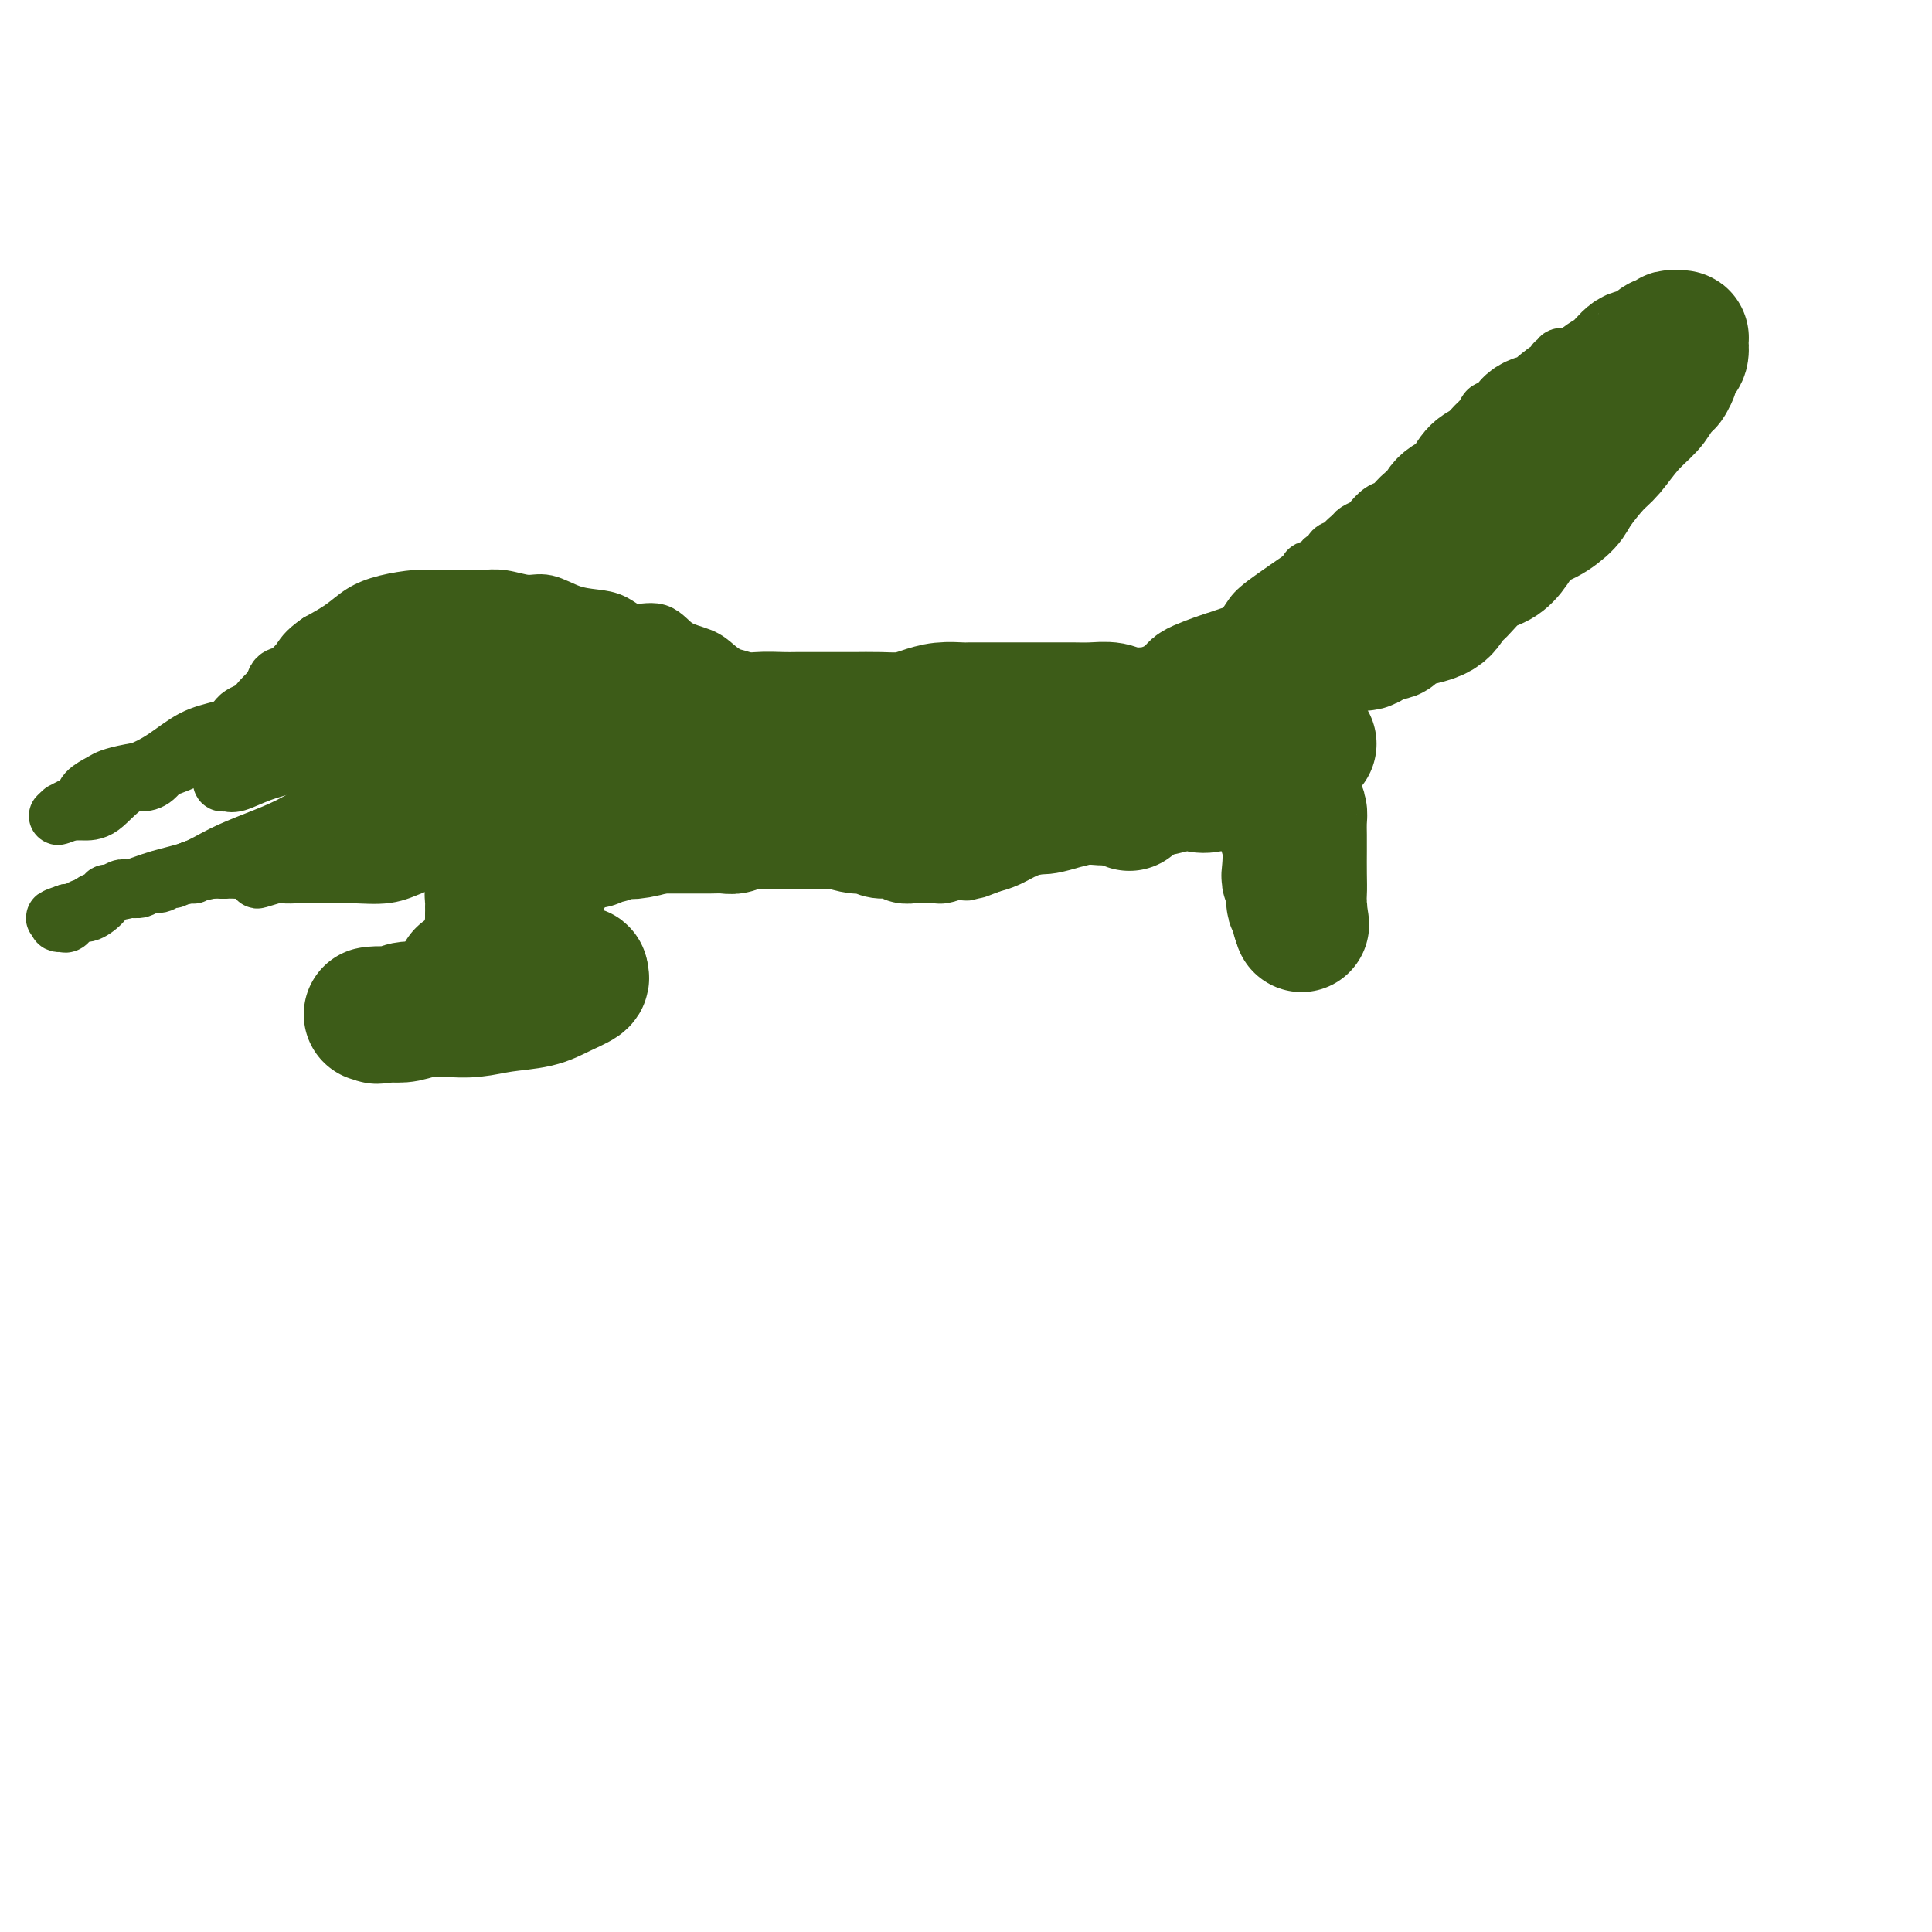<svg viewBox='0 0 400 400' version='1.1' xmlns='http://www.w3.org/2000/svg' xmlns:xlink='http://www.w3.org/1999/xlink'><g fill='none' stroke='#3D5C18' stroke-width='20' stroke-linecap='round' stroke-linejoin='round'><path d='M118,153c-3.336,3.381 -6.671,6.761 -8,8c-1.329,1.239 -0.650,0.336 -1,0c-0.350,-0.336 -1.728,-0.104 -3,0c-1.272,0.104 -2.438,0.079 -4,0c-1.562,-0.079 -3.521,-0.214 -5,0c-1.479,0.214 -2.480,0.775 -4,1c-1.520,0.225 -3.560,0.113 -5,0c-1.440,-0.113 -2.279,-0.226 -3,0c-0.721,0.226 -1.323,0.793 -2,1c-0.677,0.207 -1.430,0.055 -2,0c-0.570,-0.055 -0.957,-0.014 -1,0c-0.043,0.014 0.259,0.001 0,0c-0.259,-0.001 -1.080,0.010 -1,0c0.080,-0.010 1.060,-0.041 2,0c0.940,0.041 1.840,0.155 3,0c1.160,-0.155 2.580,-0.577 4,-1'/><path d='M88,162c2.081,-0.062 3.785,0.282 6,0c2.215,-0.282 4.943,-1.189 7,-2c2.057,-0.811 3.443,-1.527 5,-2c1.557,-0.473 3.285,-0.704 4,-1c0.715,-0.296 0.417,-0.657 1,-1c0.583,-0.343 2.048,-0.669 3,-1c0.952,-0.331 1.391,-0.666 2,-1c0.609,-0.334 1.390,-0.668 2,-1c0.610,-0.332 1.051,-0.663 2,-1c0.949,-0.337 2.407,-0.679 3,-1c0.593,-0.321 0.319,-0.622 1,-1c0.681,-0.378 2.315,-0.833 3,-1c0.685,-0.167 0.421,-0.045 1,0c0.579,0.045 2.002,0.012 3,0c0.998,-0.012 1.571,-0.003 2,0c0.429,0.003 0.715,0.000 1,0c0.285,-0.000 0.570,0.003 1,0c0.430,-0.003 1.006,-0.012 1,0c-0.006,0.012 -0.595,0.045 -1,0c-0.405,-0.045 -0.625,-0.167 -1,0c-0.375,0.167 -0.905,0.622 -1,1c-0.095,0.378 0.244,0.679 0,1c-0.244,0.321 -1.070,0.663 -2,1c-0.930,0.337 -1.965,0.668 -3,1'/><path d='M128,153c-1.831,0.871 -3.408,1.049 -6,2c-2.592,0.951 -6.199,2.675 -9,4c-2.801,1.325 -4.795,2.250 -7,3c-2.205,0.750 -4.619,1.325 -7,2c-2.381,0.675 -4.728,1.449 -6,2c-1.272,0.551 -1.468,0.880 -2,1c-0.532,0.120 -1.400,0.033 -2,0c-0.600,-0.033 -0.930,-0.012 -1,0c-0.070,0.012 0.122,0.015 0,0c-0.122,-0.015 -0.558,-0.049 -1,0c-0.442,0.049 -0.889,0.180 -1,0c-0.111,-0.180 0.115,-0.672 0,-1c-0.115,-0.328 -0.572,-0.492 0,-1c0.572,-0.508 2.174,-1.359 4,-2c1.826,-0.641 3.876,-1.071 6,-2c2.124,-0.929 4.323,-2.357 6,-3c1.677,-0.643 2.831,-0.502 4,-1c1.169,-0.498 2.353,-1.634 3,-2c0.647,-0.366 0.756,0.038 1,0c0.244,-0.038 0.622,-0.519 1,-1'/><path d='M111,154c4.045,-1.950 1.657,-0.326 1,0c-0.657,0.326 0.415,-0.645 1,-1c0.585,-0.355 0.681,-0.094 1,0c0.319,0.094 0.859,0.022 1,0c0.141,-0.022 -0.117,0.008 0,0c0.117,-0.008 0.609,-0.054 1,0c0.391,0.054 0.681,0.207 1,0c0.319,-0.207 0.666,-0.773 1,-1c0.334,-0.227 0.654,-0.114 1,0c0.346,0.114 0.719,0.228 1,0c0.281,-0.228 0.470,-0.797 1,-1c0.530,-0.203 1.399,-0.040 2,0c0.601,0.040 0.932,-0.042 1,0c0.068,0.042 -0.126,0.207 0,0c0.126,-0.207 0.572,-0.787 1,-1c0.428,-0.213 0.836,-0.061 1,0c0.164,0.061 0.082,0.030 0,0'/><path d='M82,162c1.958,0.845 3.916,1.691 5,2c1.084,0.309 1.294,0.083 2,0c0.706,-0.083 1.908,-0.022 3,0c1.092,0.022 2.073,0.006 3,0c0.927,-0.006 1.799,-0.002 3,0c1.201,0.002 2.729,0.001 4,0c1.271,-0.001 2.284,-0.003 3,0c0.716,0.003 1.136,0.011 2,0c0.864,-0.011 2.173,-0.041 3,0c0.827,0.041 1.171,0.152 2,0c0.829,-0.152 2.143,-0.566 3,-1c0.857,-0.434 1.256,-0.887 2,-1c0.744,-0.113 1.834,0.113 3,0c1.166,-0.113 2.407,-0.566 3,-1c0.593,-0.434 0.537,-0.848 1,-1c0.463,-0.152 1.444,-0.041 2,0c0.556,0.041 0.688,0.011 1,0c0.312,-0.011 0.803,-0.003 1,0c0.197,0.003 0.098,0.002 0,0'/><path d='M128,160c2.963,-0.786 1.372,-0.750 1,-1c-0.372,-0.250 0.475,-0.785 1,-1c0.525,-0.215 0.728,-0.109 1,0c0.272,0.109 0.612,0.222 1,0c0.388,-0.222 0.825,-0.778 1,-1c0.175,-0.222 0.087,-0.111 0,0'/><path d='M131,156c1.603,-0.414 3.207,-0.828 4,-1c0.793,-0.172 0.776,-0.102 1,0c0.224,0.102 0.690,0.238 1,0c0.310,-0.238 0.464,-0.848 1,-1c0.536,-0.152 1.453,0.156 2,0c0.547,-0.156 0.724,-0.774 1,-1c0.276,-0.226 0.651,-0.061 1,0c0.349,0.061 0.671,0.016 1,0c0.329,-0.016 0.666,-0.004 1,0c0.334,0.004 0.667,0.001 1,0c0.333,-0.001 0.667,-0.000 1,0c0.333,0.000 0.666,0.000 1,0c0.334,-0.000 0.670,0.000 1,0c0.330,-0.000 0.655,-0.001 1,0c0.345,0.001 0.711,0.003 1,0c0.289,-0.003 0.500,-0.011 1,0c0.500,0.011 1.288,0.041 2,0c0.712,-0.041 1.346,-0.155 2,0c0.654,0.155 1.327,0.577 2,1'/><path d='M157,154c4.687,-0.126 3.406,0.559 3,1c-0.406,0.441 0.063,0.638 1,1c0.937,0.362 2.341,0.888 3,1c0.659,0.112 0.571,-0.190 1,0c0.429,0.190 1.373,0.873 2,1c0.627,0.127 0.938,-0.302 1,0c0.062,0.302 -0.124,1.335 0,2c0.124,0.665 0.558,0.963 1,1c0.442,0.037 0.893,-0.186 1,0c0.107,0.186 -0.130,0.781 0,1c0.130,0.219 0.626,0.062 1,0c0.374,-0.062 0.625,-0.031 1,0c0.375,0.031 0.874,0.060 1,0c0.126,-0.060 -0.120,-0.208 0,0c0.120,0.208 0.606,0.773 1,1c0.394,0.227 0.697,0.117 1,0c0.303,-0.117 0.607,-0.242 1,0c0.393,0.242 0.874,0.852 1,1c0.126,0.148 -0.103,-0.167 0,0c0.103,0.167 0.539,0.815 1,1c0.461,0.185 0.946,-0.094 1,0c0.054,0.094 -0.322,0.560 0,1c0.322,0.440 1.343,0.854 2,1c0.657,0.146 0.949,0.024 1,0c0.051,-0.024 -0.140,0.050 0,0c0.140,-0.050 0.612,-0.223 1,0c0.388,0.223 0.692,0.843 1,1c0.308,0.157 0.621,-0.150 1,0c0.379,0.150 0.822,0.757 1,1c0.178,0.243 0.089,0.121 0,0'/><path d='M186,169c4.726,2.487 2.041,1.205 1,1c-1.041,-0.205 -0.437,0.666 0,1c0.437,0.334 0.706,0.132 1,0c0.294,-0.132 0.612,-0.192 1,0c0.388,0.192 0.848,0.638 1,1c0.152,0.362 -0.002,0.640 0,1c0.002,0.360 0.160,0.802 0,1c-0.160,0.198 -0.638,0.151 -1,0c-0.362,-0.151 -0.610,-0.408 -1,-1c-0.390,-0.592 -0.924,-1.521 -2,-2c-1.076,-0.479 -2.694,-0.510 -4,-1c-1.306,-0.490 -2.298,-1.441 -3,-2c-0.702,-0.559 -1.112,-0.728 -2,-1c-0.888,-0.272 -2.254,-0.649 -3,-1c-0.746,-0.351 -0.873,-0.675 -1,-1'/><path d='M173,165c-2.976,-1.482 -1.917,-1.185 -2,-1c-0.083,0.185 -1.310,0.260 -2,0c-0.690,-0.260 -0.845,-0.854 -1,-1c-0.155,-0.146 -0.310,0.157 -1,0c-0.690,-0.157 -1.914,-0.774 -3,-1c-1.086,-0.226 -2.032,-0.061 -3,0c-0.968,0.061 -1.957,0.016 -3,0c-1.043,-0.016 -2.142,-0.004 -3,0c-0.858,0.004 -1.477,0.000 -1,0c0.477,-0.000 2.050,0.003 4,0c1.950,-0.003 4.279,-0.011 6,0c1.721,0.011 2.835,0.040 5,0c2.165,-0.040 5.379,-0.151 8,0c2.621,0.151 4.647,0.562 7,1c2.353,0.438 5.031,0.902 7,1c1.969,0.098 3.227,-0.170 5,0c1.773,0.170 4.062,0.778 6,1c1.938,0.222 3.527,0.060 5,0c1.473,-0.060 2.830,-0.016 4,0c1.170,0.016 2.153,0.004 3,0c0.847,-0.004 1.557,-0.001 2,0c0.443,0.001 0.619,0.000 1,0c0.381,-0.000 0.966,-0.000 1,0c0.034,0.000 -0.483,0.000 -1,0'/><path d='M217,165c9.621,0.463 2.674,0.120 0,0c-2.674,-0.120 -1.074,-0.017 -1,0c0.074,0.017 -1.378,-0.052 -2,0c-0.622,0.052 -0.415,0.224 -1,0c-0.585,-0.224 -1.963,-0.845 -3,-1c-1.037,-0.155 -1.732,0.154 -3,0c-1.268,-0.154 -3.108,-0.773 -5,-1c-1.892,-0.227 -3.837,-0.062 -6,0c-2.163,0.062 -4.543,0.020 -7,0c-2.457,-0.020 -4.990,-0.020 -7,0c-2.010,0.020 -3.495,0.058 -5,0c-1.505,-0.058 -3.028,-0.212 -4,0c-0.972,0.212 -1.394,0.789 -2,1c-0.606,0.211 -1.398,0.057 -1,0c0.398,-0.057 1.985,-0.015 3,0c1.015,0.015 1.459,0.005 3,0c1.541,-0.005 4.177,-0.004 7,0c2.823,0.004 5.831,0.012 9,0c3.169,-0.012 6.500,-0.046 10,0c3.500,0.046 7.170,0.170 10,0c2.830,-0.170 4.820,-0.633 7,-1c2.180,-0.367 4.548,-0.637 6,-1c1.452,-0.363 1.986,-0.818 2,-1c0.014,-0.182 -0.493,-0.091 -1,0'/><path d='M226,161c8.717,-0.464 2.510,-0.124 0,0c-2.510,0.124 -1.323,0.033 -1,0c0.323,-0.033 -0.217,-0.009 -1,0c-0.783,0.009 -1.807,0.002 -2,0c-0.193,-0.002 0.445,-0.000 0,0c-0.445,0.000 -1.975,-0.001 -3,0c-1.025,0.001 -1.547,0.004 -3,0c-1.453,-0.004 -3.838,-0.015 -6,0c-2.162,0.015 -4.102,0.056 -6,0c-1.898,-0.056 -3.755,-0.207 -6,0c-2.245,0.207 -4.877,0.774 -7,1c-2.123,0.226 -3.735,0.113 -5,0c-1.265,-0.113 -2.181,-0.226 -3,0c-0.819,0.226 -1.541,0.793 -2,1c-0.459,0.207 -0.655,0.056 -1,0c-0.345,-0.056 -0.839,-0.015 -1,0c-0.161,0.015 0.012,0.004 1,0c0.988,-0.004 2.792,-0.001 5,0c2.208,0.001 4.819,0.000 8,0c3.181,-0.000 6.933,-0.000 10,0c3.067,0.000 5.448,0.000 7,0c1.552,-0.000 2.276,-0.000 3,0'/><path d='M213,163c5.767,-0.000 3.684,-0.000 3,0c-0.684,0.000 0.032,0.001 1,0c0.968,-0.001 2.187,-0.004 3,0c0.813,0.004 1.219,0.015 2,0c0.781,-0.015 1.935,-0.057 3,0c1.065,0.057 2.040,0.211 3,0c0.960,-0.211 1.907,-0.789 3,-1c1.093,-0.211 2.334,-0.056 3,0c0.666,0.056 0.756,0.014 1,0c0.244,-0.014 0.640,0.000 1,0c0.360,-0.000 0.682,-0.015 1,0c0.318,0.015 0.632,0.060 1,0c0.368,-0.060 0.789,-0.226 1,0c0.211,0.226 0.211,0.844 0,1c-0.211,0.156 -0.634,-0.151 -1,0c-0.366,0.151 -0.675,0.759 -1,1c-0.325,0.241 -0.666,0.116 -1,0c-0.334,-0.116 -0.661,-0.224 -1,0c-0.339,0.224 -0.689,0.779 -1,1c-0.311,0.221 -0.581,0.107 -1,0c-0.419,-0.107 -0.985,-0.209 -2,0c-1.015,0.209 -2.477,0.728 -4,1c-1.523,0.272 -3.107,0.297 -5,1c-1.893,0.703 -4.095,2.085 -6,3c-1.905,0.915 -3.513,1.362 -5,2c-1.487,0.638 -2.853,1.468 -4,2c-1.147,0.532 -2.073,0.766 -3,1'/><path d='M204,175c-5.744,2.233 -3.604,1.316 -3,1c0.604,-0.316 -0.328,-0.032 -1,0c-0.672,0.032 -1.083,-0.188 -2,0c-0.917,0.188 -2.340,0.782 -3,1c-0.660,0.218 -0.557,0.058 -1,0c-0.443,-0.058 -1.431,-0.014 -2,0c-0.569,0.014 -0.718,-0.000 -1,0c-0.282,0.000 -0.697,0.015 -1,0c-0.303,-0.015 -0.494,-0.061 -1,0c-0.506,0.061 -1.327,0.227 -2,0c-0.673,-0.227 -1.199,-0.849 -2,-1c-0.801,-0.151 -1.876,0.168 -3,0c-1.124,-0.168 -2.297,-0.824 -3,-1c-0.703,-0.176 -0.937,0.126 -2,0c-1.063,-0.126 -2.955,-0.682 -4,-1c-1.045,-0.318 -1.243,-0.399 -2,-1c-0.757,-0.601 -2.071,-1.720 -3,-2c-0.929,-0.280 -1.471,0.281 -2,0c-0.529,-0.281 -1.045,-1.403 -2,-2c-0.955,-0.597 -2.351,-0.671 -3,-1c-0.649,-0.329 -0.553,-0.915 -1,-1c-0.447,-0.085 -1.437,0.331 -2,0c-0.563,-0.331 -0.697,-1.408 -1,-2c-0.303,-0.592 -0.774,-0.698 -1,-1c-0.226,-0.302 -0.207,-0.801 0,-1c0.207,-0.199 0.604,-0.100 1,0'/><path d='M157,163c0.259,-0.632 1.408,-0.211 2,0c0.592,0.211 0.629,0.211 2,0c1.371,-0.211 4.078,-0.635 7,-1c2.922,-0.365 6.059,-0.672 9,-1c2.941,-0.328 5.688,-0.676 8,-1c2.312,-0.324 4.191,-0.623 6,-1c1.809,-0.377 3.548,-0.833 5,-1c1.452,-0.167 2.615,-0.045 4,0c1.385,0.045 2.991,0.012 4,0c1.009,-0.012 1.421,-0.003 2,0c0.579,0.003 1.323,0.001 2,0c0.677,-0.001 1.285,-0.000 2,0c0.715,0.000 1.536,-0.000 2,0c0.464,0.000 0.571,0.001 1,0c0.429,-0.001 1.179,-0.004 2,0c0.821,0.004 1.712,0.016 2,0c0.288,-0.016 -0.027,-0.060 0,0c0.027,0.060 0.395,0.223 1,0c0.605,-0.223 1.446,-0.833 2,-1c0.554,-0.167 0.821,0.109 1,0c0.179,-0.109 0.272,-0.604 1,-1c0.728,-0.396 2.093,-0.695 3,-1c0.907,-0.305 1.355,-0.618 2,-1c0.645,-0.382 1.486,-0.834 2,-1c0.514,-0.166 0.702,-0.044 1,0c0.298,0.044 0.706,0.012 1,0c0.294,-0.012 0.474,-0.003 1,0c0.526,0.003 1.399,0.001 2,0c0.601,-0.001 0.931,-0.000 1,0c0.069,0.000 -0.123,0.000 0,0c0.123,-0.000 0.562,-0.000 1,0'/><path d='M236,153c2.968,-0.769 1.388,-0.192 1,0c-0.388,0.192 0.417,-0.001 1,0c0.583,0.001 0.945,0.196 1,0c0.055,-0.196 -0.195,-0.785 0,-1c0.195,-0.215 0.836,-0.058 1,0c0.164,0.058 -0.148,0.016 0,0c0.148,-0.016 0.757,-0.004 1,0c0.243,0.004 0.122,0.002 0,0'/></g>
<g fill='none' stroke='#3D5C18' stroke-width='12' stroke-linecap='round' stroke-linejoin='round'><path d='M238,146c2.112,-3.402 4.223,-6.805 5,-8c0.777,-1.195 0.219,-0.184 1,0c0.781,0.184 2.901,-0.460 4,-1c1.099,-0.540 1.179,-0.976 2,-1c0.821,-0.024 2.385,0.363 3,0c0.615,-0.363 0.282,-1.477 1,-2c0.718,-0.523 2.488,-0.455 3,-1c0.512,-0.545 -0.232,-1.705 0,-2c0.232,-0.295 1.441,0.273 2,0c0.559,-0.273 0.469,-1.386 1,-2c0.531,-0.614 1.682,-0.728 2,-1c0.318,-0.272 -0.196,-0.703 0,-1c0.196,-0.297 1.103,-0.460 2,-1c0.897,-0.540 1.786,-1.458 2,-2c0.214,-0.542 -0.246,-0.710 0,-1c0.246,-0.290 1.197,-0.702 2,-1c0.803,-0.298 1.458,-0.480 2,-1c0.542,-0.520 0.972,-1.377 1,-2c0.028,-0.623 -0.344,-1.011 0,-1c0.344,0.011 1.404,0.423 2,0c0.596,-0.423 0.727,-1.680 1,-2c0.273,-0.320 0.689,0.299 1,0c0.311,-0.299 0.517,-1.514 1,-2c0.483,-0.486 1.241,-0.243 2,0'/><path d='M278,114c4.042,-3.808 1.645,-2.329 1,-2c-0.645,0.329 0.460,-0.493 1,-1c0.540,-0.507 0.515,-0.698 1,-1c0.485,-0.302 1.480,-0.714 2,-1c0.520,-0.286 0.564,-0.447 1,-1c0.436,-0.553 1.265,-1.498 2,-2c0.735,-0.502 1.375,-0.562 2,-1c0.625,-0.438 1.234,-1.254 2,-2c0.766,-0.746 1.689,-1.421 3,-2c1.311,-0.579 3.012,-1.061 4,-2c0.988,-0.939 1.264,-2.334 2,-3c0.736,-0.666 1.930,-0.601 3,-1c1.070,-0.399 2.014,-1.261 3,-2c0.986,-0.739 2.015,-1.354 3,-2c0.985,-0.646 1.926,-1.324 3,-2c1.074,-0.676 2.280,-1.351 3,-2c0.720,-0.649 0.955,-1.272 2,-2c1.045,-0.728 2.899,-1.561 4,-2c1.101,-0.439 1.448,-0.485 2,-1c0.552,-0.515 1.308,-1.500 2,-2c0.692,-0.500 1.318,-0.516 2,-1c0.682,-0.484 1.418,-1.436 2,-2c0.582,-0.564 1.008,-0.740 2,-1c0.992,-0.260 2.550,-0.606 3,-1c0.450,-0.394 -0.209,-0.838 0,-1c0.209,-0.162 1.287,-0.044 2,0c0.713,0.044 1.061,0.012 1,0c-0.061,-0.012 -0.530,-0.006 -1,0'/><path d='M335,74c5.552,-3.435 1.431,-1.022 0,0c-1.431,1.022 -0.173,0.654 0,1c0.173,0.346 -0.738,1.406 -1,2c-0.262,0.594 0.124,0.723 0,1c-0.124,0.277 -0.757,0.703 -1,1c-0.243,0.297 -0.094,0.466 0,1c0.094,0.534 0.135,1.433 0,2c-0.135,0.567 -0.446,0.801 -1,1c-0.554,0.199 -1.350,0.362 -2,1c-0.650,0.638 -1.154,1.750 -2,3c-0.846,1.250 -2.032,2.637 -4,4c-1.968,1.363 -4.716,2.701 -7,4c-2.284,1.299 -4.103,2.561 -6,4c-1.897,1.439 -3.873,3.057 -5,4c-1.127,0.943 -1.404,1.210 -2,2c-0.596,0.790 -1.511,2.103 -2,3c-0.489,0.897 -0.554,1.377 -1,2c-0.446,0.623 -1.274,1.387 -2,2c-0.726,0.613 -1.349,1.074 -2,2c-0.651,0.926 -1.329,2.316 -2,3c-0.671,0.684 -1.333,0.662 -2,1c-0.667,0.338 -1.337,1.037 -2,2c-0.663,0.963 -1.317,2.190 -2,3c-0.683,0.810 -1.394,1.204 -2,2c-0.606,0.796 -1.106,1.994 -2,3c-0.894,1.006 -2.182,1.819 -3,3c-0.818,1.181 -1.168,2.729 -2,4c-0.832,1.271 -2.147,2.265 -3,3c-0.853,0.735 -1.244,1.210 -2,2c-0.756,0.790 -1.878,1.895 -3,3'/><path d='M272,143c-5.396,6.593 -1.886,3.077 -1,2c0.886,-1.077 -0.851,0.285 -2,1c-1.149,0.715 -1.711,0.784 -2,1c-0.289,0.216 -0.305,0.579 -1,1c-0.695,0.421 -2.069,0.901 -3,1c-0.931,0.099 -1.419,-0.184 -2,0c-0.581,0.184 -1.254,0.834 -2,1c-0.746,0.166 -1.566,-0.152 -2,0c-0.434,0.152 -0.483,0.773 -1,1c-0.517,0.227 -1.502,0.061 -2,0c-0.498,-0.061 -0.508,-0.016 -1,0c-0.492,0.016 -1.464,0.002 -2,0c-0.536,-0.002 -0.635,0.008 -1,0c-0.365,-0.008 -0.995,-0.035 -1,0c-0.005,0.035 0.615,0.130 1,0c0.385,-0.130 0.534,-0.486 1,-1c0.466,-0.514 1.248,-1.187 2,-2c0.752,-0.813 1.475,-1.765 2,-3c0.525,-1.235 0.850,-2.754 2,-4c1.150,-1.246 3.123,-2.221 5,-4c1.877,-1.779 3.659,-4.364 6,-7c2.341,-2.636 5.240,-5.325 8,-8c2.760,-2.675 5.380,-5.338 8,-8'/><path d='M284,114c6.204,-6.756 4.713,-5.147 5,-6c0.287,-0.853 2.351,-4.168 4,-6c1.649,-1.832 2.885,-2.181 4,-3c1.115,-0.819 2.111,-2.107 3,-3c0.889,-0.893 1.671,-1.392 2,-2c0.329,-0.608 0.207,-1.325 1,-2c0.793,-0.675 2.503,-1.308 3,-2c0.497,-0.692 -0.220,-1.443 0,-2c0.220,-0.557 1.376,-0.919 2,-1c0.624,-0.081 0.714,0.120 1,0c0.286,-0.120 0.767,-0.562 1,-1c0.233,-0.438 0.219,-0.874 0,-1c-0.219,-0.126 -0.641,0.056 -1,0c-0.359,-0.056 -0.654,-0.351 -1,0c-0.346,0.351 -0.741,1.347 -1,2c-0.259,0.653 -0.380,0.962 -1,2c-0.620,1.038 -1.737,2.805 -5,6c-3.263,3.195 -8.670,7.818 -14,12c-5.330,4.182 -10.583,7.925 -15,11c-4.417,3.075 -7.997,5.484 -10,7c-2.003,1.516 -2.427,2.138 -3,3c-0.573,0.862 -1.295,1.963 -2,3c-0.705,1.037 -1.395,2.008 -2,3c-0.605,0.992 -1.126,2.003 -2,3c-0.874,0.997 -2.100,1.978 -3,3c-0.900,1.022 -1.473,2.083 -2,3c-0.527,0.917 -1.008,1.691 -1,2c0.008,0.309 0.504,0.155 1,0'/><path d='M248,145c-2.152,2.915 -0.531,0.203 0,-1c0.531,-1.203 -0.028,-0.897 0,-1c0.028,-0.103 0.643,-0.614 1,-1c0.357,-0.386 0.458,-0.646 1,-1c0.542,-0.354 1.527,-0.802 2,-1c0.473,-0.198 0.436,-0.145 1,0c0.564,0.145 1.729,0.382 3,0c1.271,-0.382 2.648,-1.382 4,-2c1.352,-0.618 2.678,-0.853 5,-2c2.322,-1.147 5.640,-3.205 9,-5c3.360,-1.795 6.762,-3.328 10,-5c3.238,-1.672 6.314,-3.483 9,-5c2.686,-1.517 4.984,-2.739 7,-4c2.016,-1.261 3.749,-2.561 5,-4c1.251,-1.439 2.018,-3.015 3,-4c0.982,-0.985 2.179,-1.377 3,-2c0.821,-0.623 1.267,-1.477 2,-2c0.733,-0.523 1.754,-0.714 2,-1c0.246,-0.286 -0.284,-0.668 0,-1c0.284,-0.332 1.382,-0.614 2,-1c0.618,-0.386 0.755,-0.877 1,-1c0.245,-0.123 0.598,0.122 1,0c0.402,-0.122 0.855,-0.611 1,-1c0.145,-0.389 -0.016,-0.679 0,-1c0.016,-0.321 0.211,-0.674 0,-1c-0.211,-0.326 -0.826,-0.626 -1,-1c-0.174,-0.374 0.093,-0.821 0,-1c-0.093,-0.179 -0.547,-0.089 -1,0'/><path d='M318,96c-0.326,-0.401 -0.140,0.095 0,0c0.140,-0.095 0.234,-0.782 0,-1c-0.234,-0.218 -0.795,0.034 -1,0c-0.205,-0.034 -0.055,-0.355 0,-1c0.055,-0.645 0.015,-1.615 0,-2c-0.015,-0.385 -0.005,-0.187 0,-1c0.005,-0.813 0.004,-2.639 0,-4c-0.004,-1.361 -0.011,-2.259 0,-3c0.011,-0.741 0.040,-1.326 0,-2c-0.040,-0.674 -0.150,-1.438 0,-2c0.150,-0.562 0.561,-0.921 1,-1c0.439,-0.079 0.905,0.123 1,0c0.095,-0.123 -0.181,-0.572 0,-1c0.181,-0.428 0.818,-0.837 1,-1c0.182,-0.163 -0.091,-0.081 0,0c0.091,0.081 0.545,0.162 1,0c0.455,-0.162 0.912,-0.565 1,-1c0.088,-0.435 -0.193,-0.900 0,-1c0.193,-0.100 0.860,0.165 1,0c0.140,-0.165 -0.246,-0.762 0,-1c0.246,-0.238 1.123,-0.119 2,0'/><path d='M325,74c1.333,-1.000 0.667,-0.500 0,0'/><path d='M167,152c-1.609,-1.090 -3.217,-2.180 -4,-3c-0.783,-0.820 -0.740,-1.371 -1,-2c-0.260,-0.629 -0.821,-1.337 -2,-2c-1.179,-0.663 -2.974,-1.280 -4,-2c-1.026,-0.720 -1.282,-1.542 -2,-2c-0.718,-0.458 -1.898,-0.551 -3,-1c-1.102,-0.449 -2.125,-1.253 -3,-2c-0.875,-0.747 -1.602,-1.436 -3,-2c-1.398,-0.564 -3.468,-1.002 -5,-2c-1.532,-0.998 -2.526,-2.556 -4,-3c-1.474,-0.444 -3.426,0.227 -5,0c-1.574,-0.227 -2.769,-1.352 -4,-2c-1.231,-0.648 -2.499,-0.818 -4,-1c-1.501,-0.182 -3.234,-0.374 -5,-1c-1.766,-0.626 -3.565,-1.684 -5,-2c-1.435,-0.316 -2.506,0.112 -4,0c-1.494,-0.112 -3.412,-0.763 -5,-1c-1.588,-0.237 -2.847,-0.061 -4,0c-1.153,0.061 -2.202,0.007 -4,0c-1.798,-0.007 -4.346,0.031 -6,0c-1.654,-0.031 -2.416,-0.133 -4,0c-1.584,0.133 -3.992,0.499 -6,1c-2.008,0.501 -3.618,1.135 -5,2c-1.382,0.865 -2.538,1.961 -4,3c-1.462,1.039 -3.231,2.019 -5,3'/><path d='M66,133c-2.911,1.983 -3.187,2.940 -4,4c-0.813,1.060 -2.162,2.221 -3,3c-0.838,0.779 -1.165,1.175 -2,2c-0.835,0.825 -2.179,2.078 -3,3c-0.821,0.922 -1.120,1.512 -2,2c-0.880,0.488 -2.341,0.875 -3,2c-0.659,1.125 -0.516,2.987 -1,4c-0.484,1.013 -1.594,1.175 -2,2c-0.406,0.825 -0.106,2.312 0,3c0.106,0.688 0.018,0.578 0,1c-0.018,0.422 0.033,1.375 0,2c-0.033,0.625 -0.150,0.921 0,1c0.150,0.079 0.567,-0.061 1,0c0.433,0.061 0.883,0.322 2,0c1.117,-0.322 2.900,-1.226 5,-2c2.100,-0.774 4.515,-1.416 7,-2c2.485,-0.584 5.039,-1.110 8,-2c2.961,-0.890 6.330,-2.146 9,-3c2.670,-0.854 4.642,-1.307 7,-2c2.358,-0.693 5.102,-1.627 8,-2c2.898,-0.373 5.949,-0.187 9,0'/><path d='M102,149c9.742,-2.022 6.096,-1.078 6,-1c-0.096,0.078 3.359,-0.712 6,-1c2.641,-0.288 4.467,-0.076 6,0c1.533,0.076 2.773,0.017 4,0c1.227,-0.017 2.442,0.010 4,0c1.558,-0.010 3.459,-0.055 5,0c1.541,0.055 2.723,0.211 4,0c1.277,-0.211 2.648,-0.789 4,-1c1.352,-0.211 2.683,-0.057 4,0c1.317,0.057 2.619,0.015 4,0c1.381,-0.015 2.842,-0.005 4,0c1.158,0.005 2.012,0.005 3,0c0.988,-0.005 2.111,-0.015 3,0c0.889,0.015 1.545,0.057 2,0c0.455,-0.057 0.711,-0.212 1,0c0.289,0.212 0.612,0.790 1,1c0.388,0.210 0.843,0.053 1,0c0.157,-0.053 0.018,-0.003 0,0c-0.018,0.003 0.087,-0.043 0,0c-0.087,0.043 -0.364,0.175 -1,0c-0.636,-0.175 -1.632,-0.658 -3,-1c-1.368,-0.342 -3.110,-0.545 -5,-1c-1.890,-0.455 -3.929,-1.163 -7,-2c-3.071,-0.837 -7.173,-1.802 -11,-3c-3.827,-1.198 -7.379,-2.628 -10,-4c-2.621,-1.372 -4.310,-2.686 -6,-4'/><path d='M121,132c-7.454,-2.725 -5.589,-2.536 -6,-3c-0.411,-0.464 -3.097,-1.579 -5,-2c-1.903,-0.421 -3.021,-0.146 -5,0c-1.979,0.146 -4.818,0.164 -7,0c-2.182,-0.164 -3.706,-0.512 -6,0c-2.294,0.512 -5.356,1.882 -8,3c-2.644,1.118 -4.868,1.984 -7,3c-2.132,1.016 -4.171,2.180 -6,3c-1.829,0.820 -3.446,1.294 -5,2c-1.554,0.706 -3.043,1.642 -4,2c-0.957,0.358 -1.380,0.138 -2,0c-0.620,-0.138 -1.435,-0.195 -2,0c-0.565,0.195 -0.878,0.641 -1,1c-0.122,0.359 -0.052,0.632 0,1c0.052,0.368 0.085,0.831 0,1c-0.085,0.169 -0.289,0.045 0,0c0.289,-0.045 1.071,-0.012 2,0c0.929,0.012 2.005,0.003 3,0c0.995,-0.003 1.907,-0.000 3,0c1.093,0.000 2.365,-0.002 4,0c1.635,0.002 3.633,0.007 6,0c2.367,-0.007 5.104,-0.027 8,0c2.896,0.027 5.952,0.100 9,0c3.048,-0.100 6.090,-0.373 9,-1c2.910,-0.627 5.689,-1.608 8,-2c2.311,-0.392 4.156,-0.196 6,0'/><path d='M115,140c9.966,-0.872 5.881,-1.553 5,-2c-0.881,-0.447 1.442,-0.659 3,-1c1.558,-0.341 2.350,-0.809 3,-1c0.650,-0.191 1.159,-0.105 2,0c0.841,0.105 2.016,0.228 3,0c0.984,-0.228 1.779,-0.807 2,-1c0.221,-0.193 -0.132,0.001 0,0c0.132,-0.001 0.750,-0.196 1,0c0.250,0.196 0.131,0.783 0,1c-0.131,0.217 -0.273,0.064 -1,0c-0.727,-0.064 -2.038,-0.041 -3,0c-0.962,0.041 -1.574,0.099 -3,0c-1.426,-0.099 -3.667,-0.353 -6,-1c-2.333,-0.647 -4.758,-1.685 -8,-2c-3.242,-0.315 -7.300,0.093 -11,0c-3.700,-0.093 -7.042,-0.688 -10,0c-2.958,0.688 -5.532,2.660 -8,4c-2.468,1.340 -4.829,2.050 -7,3c-2.171,0.950 -4.153,2.141 -6,3c-1.847,0.859 -3.559,1.386 -5,2c-1.441,0.614 -2.610,1.313 -4,2c-1.390,0.687 -2.999,1.361 -4,2c-1.001,0.639 -1.392,1.243 -2,2c-0.608,0.757 -1.433,1.665 -2,2c-0.567,0.335 -0.876,0.096 -1,0c-0.124,-0.096 -0.062,-0.048 0,0'/><path d='M53,153c-5.650,2.972 -0.276,0.401 2,-1c2.276,-1.401 1.454,-1.631 2,-2c0.546,-0.369 2.462,-0.876 4,-1c1.538,-0.124 2.700,0.137 5,0c2.300,-0.137 5.737,-0.670 9,-1c3.263,-0.330 6.351,-0.456 9,-1c2.649,-0.544 4.860,-1.505 7,-2c2.140,-0.495 4.208,-0.525 6,-1c1.792,-0.475 3.307,-1.396 4,-2c0.693,-0.604 0.565,-0.893 1,-1c0.435,-0.107 1.434,-0.033 2,0c0.566,0.033 0.700,0.024 1,0c0.300,-0.024 0.767,-0.063 1,0c0.233,0.063 0.233,0.228 1,0c0.767,-0.228 2.301,-0.849 3,-1c0.699,-0.151 0.564,0.170 1,0c0.436,-0.170 1.442,-0.829 2,-1c0.558,-0.171 0.667,0.147 1,0c0.333,-0.147 0.890,-0.757 1,-1c0.110,-0.243 -0.227,-0.118 0,0c0.227,0.118 1.017,0.228 2,0c0.983,-0.228 2.159,-0.795 3,-1c0.841,-0.205 1.348,-0.048 2,0c0.652,0.048 1.451,-0.011 3,0c1.549,0.011 3.850,0.093 6,0c2.150,-0.093 4.151,-0.362 6,0c1.849,0.362 3.547,1.355 5,2c1.453,0.645 2.660,0.943 4,1c1.340,0.057 2.811,-0.127 4,0c1.189,0.127 2.094,0.563 3,1'/><path d='M153,141c5.586,0.797 3.051,0.791 2,1c-1.051,0.209 -0.619,0.633 0,1c0.619,0.367 1.423,0.675 2,1c0.577,0.325 0.925,0.665 1,1c0.075,0.335 -0.125,0.664 0,1c0.125,0.336 0.573,0.678 1,1c0.427,0.322 0.832,0.625 1,1c0.168,0.375 0.097,0.821 0,1c-0.097,0.179 -0.222,0.089 0,0c0.222,-0.089 0.792,-0.179 1,0c0.208,0.179 0.056,0.625 0,1c-0.056,0.375 -0.015,0.678 0,1c0.015,0.322 0.004,0.662 0,1c-0.004,0.338 -0.001,0.673 0,1c0.001,0.327 0.000,0.647 0,1c-0.000,0.353 -0.000,0.739 0,1c0.000,0.261 0.001,0.399 0,1c-0.001,0.601 -0.004,1.666 0,2c0.004,0.334 0.015,-0.065 0,0c-0.015,0.065 -0.055,0.592 0,1c0.055,0.408 0.205,0.698 0,1c-0.205,0.302 -0.764,0.617 -1,1c-0.236,0.383 -0.149,0.835 0,1c0.149,0.165 0.359,0.044 0,0c-0.359,-0.044 -1.289,-0.012 -2,0c-0.711,0.012 -1.203,0.003 -2,0c-0.797,-0.003 -1.898,-0.002 -3,0'/><path d='M153,162c-1.831,0.382 -2.909,0.837 -4,1c-1.091,0.163 -2.196,0.032 -4,0c-1.804,-0.032 -4.309,0.034 -6,0c-1.691,-0.034 -2.569,-0.168 -4,0c-1.431,0.168 -3.414,0.637 -5,1c-1.586,0.363 -2.773,0.619 -4,1c-1.227,0.381 -2.494,0.887 -4,1c-1.506,0.113 -3.252,-0.166 -5,0c-1.748,0.166 -3.499,0.776 -5,1c-1.501,0.224 -2.753,0.063 -4,0c-1.247,-0.063 -2.489,-0.029 -4,0c-1.511,0.029 -3.292,0.052 -5,0c-1.708,-0.052 -3.344,-0.180 -5,0c-1.656,0.180 -3.332,0.668 -5,1c-1.668,0.332 -3.327,0.509 -5,1c-1.673,0.491 -3.358,1.297 -5,2c-1.642,0.703 -3.240,1.303 -5,2c-1.760,0.697 -3.684,1.493 -5,2c-1.316,0.507 -2.026,0.727 -3,1c-0.974,0.273 -2.212,0.599 -3,1c-0.788,0.401 -1.125,0.877 -2,1c-0.875,0.123 -2.287,-0.108 -3,0c-0.713,0.108 -0.727,0.555 -1,1c-0.273,0.445 -0.804,0.889 -1,1c-0.196,0.111 -0.056,-0.111 0,0c0.056,0.111 0.028,0.556 0,1'/><path d='M56,181c-5.741,2.166 -1.095,0.580 1,0c2.095,-0.580 1.637,-0.154 2,0c0.363,0.154 1.546,0.036 3,0c1.454,-0.036 3.180,0.010 5,0c1.820,-0.010 3.736,-0.076 6,0c2.264,0.076 4.878,0.292 7,0c2.122,-0.292 3.754,-1.094 6,-2c2.246,-0.906 5.107,-1.916 8,-3c2.893,-1.084 5.817,-2.243 8,-3c2.183,-0.757 3.626,-1.111 5,-2c1.374,-0.889 2.678,-2.312 4,-3c1.322,-0.688 2.663,-0.640 4,-1c1.337,-0.360 2.672,-1.126 5,-2c2.328,-0.874 5.651,-1.855 8,-3c2.349,-1.145 3.725,-2.452 5,-3c1.275,-0.548 2.448,-0.336 4,-1c1.552,-0.664 3.484,-2.205 5,-3c1.516,-0.795 2.617,-0.844 4,-1c1.383,-0.156 3.047,-0.419 4,-1c0.953,-0.581 1.196,-1.479 2,-2c0.804,-0.521 2.169,-0.665 3,-1c0.831,-0.335 1.127,-0.860 2,-1c0.873,-0.140 2.324,0.106 3,0c0.676,-0.106 0.578,-0.564 1,-1c0.422,-0.436 1.364,-0.849 2,-1c0.636,-0.151 0.964,-0.041 1,0c0.036,0.041 -0.221,0.011 0,0c0.221,-0.011 0.920,-0.003 1,0c0.080,0.003 -0.460,0.002 -1,0'/><path d='M164,147c13.100,-5.325 3.852,-1.639 0,0c-3.852,1.639 -2.306,1.230 -2,1c0.306,-0.230 -0.627,-0.281 -1,0c-0.373,0.281 -0.184,0.895 -1,1c-0.816,0.105 -2.635,-0.298 -4,0c-1.365,0.298 -2.277,1.296 -4,2c-1.723,0.704 -4.259,1.114 -7,2c-2.741,0.886 -5.688,2.247 -8,3c-2.312,0.753 -3.988,0.897 -6,2c-2.012,1.103 -4.360,3.163 -7,4c-2.640,0.837 -5.573,0.451 -8,1c-2.427,0.549 -4.349,2.035 -7,3c-2.651,0.965 -6.033,1.411 -9,2c-2.967,0.589 -5.521,1.320 -8,2c-2.479,0.680 -4.883,1.308 -7,2c-2.117,0.692 -3.948,1.447 -6,2c-2.052,0.553 -4.325,0.905 -6,1c-1.675,0.095 -2.752,-0.066 -4,0c-1.248,0.066 -2.669,0.360 -4,1c-1.331,0.640 -2.574,1.625 -4,2c-1.426,0.375 -3.035,0.139 -4,0c-0.965,-0.139 -1.285,-0.181 -2,0c-0.715,0.181 -1.827,0.584 -3,1c-1.173,0.416 -2.409,0.843 -3,1c-0.591,0.157 -0.537,0.042 -1,0c-0.463,-0.042 -1.444,-0.011 -2,0c-0.556,0.011 -0.688,0.003 -1,0c-0.312,-0.003 -0.803,-0.001 -1,0c-0.197,0.001 -0.098,0.000 0,0'/><path d='M44,180c-12.554,2.786 -3.938,0.750 -1,0c2.938,-0.750 0.200,-0.215 -1,0c-1.200,0.215 -0.860,0.110 -1,0c-0.140,-0.110 -0.760,-0.226 -1,0c-0.240,0.226 -0.100,0.793 0,1c0.100,0.207 0.161,0.056 0,0c-0.161,-0.056 -0.543,-0.015 -1,0c-0.457,0.015 -0.988,0.004 -1,0c-0.012,-0.004 0.494,-0.002 1,0'/><path d='M39,181c-0.700,-0.085 0.052,-0.798 1,-1c0.948,-0.202 2.094,0.109 3,0c0.906,-0.109 1.571,-0.636 3,-1c1.429,-0.364 3.622,-0.565 6,-1c2.378,-0.435 4.940,-1.103 8,-2c3.060,-0.897 6.618,-2.021 10,-3c3.382,-0.979 6.587,-1.813 10,-3c3.413,-1.187 7.033,-2.728 10,-4c2.967,-1.272 5.282,-2.277 8,-3c2.718,-0.723 5.839,-1.164 8,-2c2.161,-0.836 3.361,-2.066 5,-3c1.639,-0.934 3.717,-1.571 6,-2c2.283,-0.429 4.771,-0.651 6,-1c1.229,-0.349 1.198,-0.826 2,-1c0.802,-0.174 2.438,-0.047 3,0c0.562,0.047 0.049,0.013 0,0c-0.049,-0.013 0.367,-0.003 1,0c0.633,0.003 1.482,0.001 2,0c0.518,-0.001 0.703,-0.000 1,0c0.297,0.000 0.706,0.000 1,0c0.294,-0.000 0.474,-0.000 1,0c0.526,0.000 1.399,0.001 2,0c0.601,-0.001 0.931,-0.004 1,0c0.069,0.004 -0.121,0.015 0,0c0.121,-0.015 0.555,-0.057 1,0c0.445,0.057 0.903,0.211 1,0c0.097,-0.211 -0.166,-0.788 0,-1c0.166,-0.212 0.762,-0.061 1,0c0.238,0.061 0.119,0.030 0,0'/><path d='M140,153c3.606,-0.631 1.122,-0.708 0,-1c-1.122,-0.292 -0.882,-0.801 -1,-1c-0.118,-0.199 -0.596,-0.090 -1,0c-0.404,0.090 -0.735,0.161 -1,0c-0.265,-0.161 -0.465,-0.554 -1,-1c-0.535,-0.446 -1.406,-0.946 -2,-1c-0.594,-0.054 -0.910,0.336 -2,0c-1.090,-0.336 -2.952,-1.399 -4,-2c-1.048,-0.601 -1.281,-0.739 -2,-1c-0.719,-0.261 -1.924,-0.643 -3,-1c-1.076,-0.357 -2.021,-0.687 -3,-1c-0.979,-0.313 -1.990,-0.610 -3,-1c-1.010,-0.390 -2.018,-0.875 -3,-1c-0.982,-0.125 -1.939,0.110 -3,0c-1.061,-0.110 -2.227,-0.565 -3,-1c-0.773,-0.435 -1.155,-0.848 -2,-1c-0.845,-0.152 -2.155,-0.041 -3,0c-0.845,0.041 -1.226,0.011 -2,0c-0.774,-0.011 -1.940,-0.003 -3,0c-1.060,0.003 -2.012,0.001 -3,0c-0.988,-0.001 -2.012,0.000 -3,0c-0.988,-0.000 -1.941,-0.001 -3,0c-1.059,0.001 -2.223,0.003 -3,0c-0.777,-0.003 -1.165,-0.012 -2,0c-0.835,0.012 -2.116,0.045 -3,0c-0.884,-0.045 -1.371,-0.167 -2,0c-0.629,0.167 -1.400,0.622 -2,1c-0.600,0.378 -1.029,0.679 -2,1c-0.971,0.321 -2.486,0.660 -4,1'/><path d='M71,143c-5.272,0.622 -2.451,0.678 -2,1c0.451,0.322 -1.467,0.912 -3,1c-1.533,0.088 -2.682,-0.325 -4,0c-1.318,0.325 -2.807,1.387 -4,2c-1.193,0.613 -2.090,0.778 -3,1c-0.910,0.222 -1.832,0.501 -3,1c-1.168,0.499 -2.581,1.217 -4,2c-1.419,0.783 -2.844,1.632 -4,2c-1.156,0.368 -2.041,0.257 -3,1c-0.959,0.743 -1.990,2.342 -3,3c-1.010,0.658 -1.997,0.377 -3,1c-1.003,0.623 -2.022,2.152 -3,3c-0.978,0.848 -1.915,1.014 -3,1c-1.085,-0.014 -2.318,-0.210 -3,0c-0.682,0.210 -0.812,0.826 -1,1c-0.188,0.174 -0.435,-0.093 -1,0c-0.565,0.093 -1.448,0.547 -2,1c-0.552,0.453 -0.774,0.905 -1,1c-0.226,0.095 -0.455,-0.167 -1,0c-0.545,0.167 -1.404,0.763 -2,1c-0.596,0.237 -0.928,0.116 -1,0c-0.072,-0.116 0.115,-0.227 0,0c-0.115,0.227 -0.531,0.792 -1,1c-0.469,0.208 -0.991,0.059 -1,0c-0.009,-0.059 0.496,-0.030 1,0'/><path d='M16,167c-8.313,3.748 -1.597,1.118 1,0c2.597,-1.118 1.074,-0.724 1,-1c-0.074,-0.276 1.301,-1.222 2,-2c0.699,-0.778 0.723,-1.388 2,-2c1.277,-0.612 3.807,-1.228 6,-2c2.193,-0.772 4.048,-1.702 6,-3c1.952,-1.298 4.002,-2.966 6,-4c1.998,-1.034 3.944,-1.435 6,-2c2.056,-0.565 4.224,-1.292 6,-2c1.776,-0.708 3.162,-1.395 5,-2c1.838,-0.605 4.130,-1.128 6,-2c1.870,-0.872 3.318,-2.094 5,-3c1.682,-0.906 3.600,-1.497 5,-2c1.400,-0.503 2.284,-0.917 3,-1c0.716,-0.083 1.263,0.164 2,0c0.737,-0.164 1.662,-0.738 2,-1c0.338,-0.262 0.087,-0.212 0,0c-0.087,0.212 -0.011,0.585 0,1c0.011,0.415 -0.043,0.870 0,1c0.043,0.130 0.182,-0.066 0,0c-0.182,0.066 -0.686,0.395 -1,1c-0.314,0.605 -0.439,1.486 -1,2c-0.561,0.514 -1.559,0.663 -2,1c-0.441,0.337 -0.324,0.864 -1,1c-0.676,0.136 -2.143,-0.117 -3,0c-0.857,0.117 -1.102,0.605 -2,1c-0.898,0.395 -2.449,0.698 -4,1'/><path d='M66,147c-3.104,0.744 -5.863,1.103 -9,2c-3.137,0.897 -6.653,2.331 -10,4c-3.347,1.669 -6.525,3.571 -10,5c-3.475,1.429 -7.247,2.383 -10,4c-2.753,1.617 -4.489,3.897 -6,5c-1.511,1.103 -2.799,1.028 -4,1c-1.201,-0.028 -2.316,-0.011 -3,0c-0.684,0.011 -0.936,0.015 -1,0c-0.064,-0.015 0.061,-0.048 0,0c-0.061,0.048 -0.308,0.178 0,0c0.308,-0.178 1.170,-0.664 2,-1c0.830,-0.336 1.630,-0.524 2,-1c0.370,-0.476 0.312,-1.241 1,-2c0.688,-0.759 2.122,-1.511 3,-2c0.878,-0.489 1.199,-0.713 2,-1c0.801,-0.287 2.081,-0.637 4,-1c1.919,-0.363 4.478,-0.741 8,-2c3.522,-1.259 8.007,-3.401 12,-5c3.993,-1.599 7.493,-2.655 11,-4c3.507,-1.345 7.021,-2.977 10,-4c2.979,-1.023 5.423,-1.435 7,-2c1.577,-0.565 2.289,-1.282 3,-2'/><path d='M78,141c9.097,-3.470 3.341,-1.646 2,-1c-1.341,0.646 1.735,0.113 3,0c1.265,-0.113 0.720,0.195 1,0c0.280,-0.195 1.384,-0.893 2,-1c0.616,-0.107 0.742,0.378 1,0c0.258,-0.378 0.646,-1.618 1,-2c0.354,-0.382 0.672,0.094 1,0c0.328,-0.094 0.664,-0.757 1,-1c0.336,-0.243 0.671,-0.065 1,0c0.329,0.065 0.652,0.017 1,0c0.348,-0.017 0.722,-0.005 1,0c0.278,0.005 0.459,0.001 1,0c0.541,-0.001 1.440,-0.000 2,0c0.560,0.000 0.781,0.000 1,0c0.219,-0.000 0.436,-0.000 1,0c0.564,0.000 1.475,-0.000 2,0c0.525,0.000 0.666,0.000 1,0c0.334,-0.000 0.863,-0.001 1,0c0.137,0.001 -0.117,0.003 0,0c0.117,-0.003 0.606,-0.012 1,0c0.394,0.012 0.693,0.044 1,0c0.307,-0.044 0.621,-0.166 1,0c0.379,0.166 0.823,0.619 1,1c0.177,0.381 0.089,0.691 0,1'/><path d='M106,138c2.320,0.489 0.619,0.712 0,1c-0.619,0.288 -0.156,0.640 0,1c0.156,0.360 0.004,0.726 0,1c-0.004,0.274 0.138,0.455 0,1c-0.138,0.545 -0.558,1.455 -1,2c-0.442,0.545 -0.907,0.724 -1,1c-0.093,0.276 0.185,0.647 0,1c-0.185,0.353 -0.833,0.686 -1,1c-0.167,0.314 0.147,0.608 0,1c-0.147,0.392 -0.757,0.883 -1,1c-0.243,0.117 -0.121,-0.138 0,0c0.121,0.138 0.240,0.670 0,1c-0.240,0.330 -0.838,0.460 -1,1c-0.162,0.540 0.111,1.492 0,2c-0.111,0.508 -0.607,0.574 -1,1c-0.393,0.426 -0.682,1.213 -1,2c-0.318,0.787 -0.665,1.572 -1,2c-0.335,0.428 -0.657,0.497 -1,1c-0.343,0.503 -0.707,1.439 -1,2c-0.293,0.561 -0.515,0.748 -1,1c-0.485,0.252 -1.232,0.571 -2,1c-0.768,0.429 -1.555,0.969 -3,2c-1.445,1.031 -3.546,2.553 -6,4c-2.454,1.447 -5.259,2.818 -8,4c-2.741,1.182 -5.417,2.173 -7,3c-1.583,0.827 -2.074,1.490 -3,2c-0.926,0.510 -2.288,0.868 -3,1c-0.712,0.132 -0.775,0.038 -1,0c-0.225,-0.038 -0.613,-0.019 -1,0'/><path d='M61,179c-5.665,2.630 -2.826,0.705 -2,0c0.826,-0.705 -0.360,-0.189 -1,0c-0.640,0.189 -0.734,0.051 -1,0c-0.266,-0.051 -0.704,-0.013 -1,0c-0.296,0.013 -0.451,0.003 -1,0c-0.549,-0.003 -1.494,0.003 -2,0c-0.506,-0.003 -0.573,-0.015 -1,0c-0.427,0.015 -1.213,0.057 -2,0c-0.787,-0.057 -1.576,-0.212 -2,0c-0.424,0.212 -0.484,0.793 -1,1c-0.516,0.207 -1.489,0.040 -2,0c-0.511,-0.040 -0.561,0.046 -1,0c-0.439,-0.046 -1.269,-0.224 -2,0c-0.731,0.224 -1.365,0.849 -2,1c-0.635,0.151 -1.272,-0.171 -2,0c-0.728,0.171 -1.546,0.834 -2,1c-0.454,0.166 -0.545,-0.166 -1,0c-0.455,0.166 -1.274,0.829 -2,1c-0.726,0.171 -1.359,-0.151 -2,0c-0.641,0.151 -1.289,0.777 -2,1c-0.711,0.223 -1.486,0.045 -2,0c-0.514,-0.045 -0.767,0.044 -1,0c-0.233,-0.044 -0.448,-0.219 -1,0c-0.552,0.219 -1.443,0.833 -2,1c-0.557,0.167 -0.779,-0.114 -1,0c-0.221,0.114 -0.440,0.623 -1,1c-0.560,0.377 -1.462,0.623 -2,1c-0.538,0.377 -0.711,0.885 -1,1c-0.289,0.115 -0.693,-0.161 -1,0c-0.307,0.161 -0.516,0.760 -1,1c-0.484,0.240 -1.242,0.120 -2,0'/><path d='M14,189c-4.578,1.559 -2.023,0.956 -1,1c1.023,0.044 0.515,0.736 0,1c-0.515,0.264 -1.037,0.100 -1,0c0.037,-0.100 0.633,-0.138 1,0c0.367,0.138 0.506,0.450 1,0c0.494,-0.450 1.344,-1.664 2,-2c0.656,-0.336 1.117,0.205 2,0c0.883,-0.205 2.188,-1.156 3,-2c0.812,-0.844 1.131,-1.580 2,-2c0.869,-0.420 2.288,-0.524 4,-1c1.712,-0.476 3.716,-1.323 6,-2c2.284,-0.677 4.847,-1.183 7,-2c2.153,-0.817 3.895,-1.944 6,-3c2.105,-1.056 4.573,-2.041 7,-3c2.427,-0.959 4.814,-1.892 7,-3c2.186,-1.108 4.170,-2.391 6,-3c1.830,-0.609 3.506,-0.545 5,-1c1.494,-0.455 2.806,-1.428 4,-2c1.194,-0.572 2.270,-0.742 3,-1c0.730,-0.258 1.114,-0.605 2,-1c0.886,-0.395 2.273,-0.838 3,-1c0.727,-0.162 0.793,-0.043 1,0c0.207,0.043 0.556,0.012 1,0c0.444,-0.012 0.984,-0.003 1,0c0.016,0.003 -0.492,0.002 -1,0'/><path d='M85,162c12.167,-4.833 6.083,-2.417 0,0'/></g>
<g fill='none' stroke='#3D5C18' stroke-width='28' stroke-linecap='round' stroke-linejoin='round'><path d='M128,158c1.177,-0.070 2.355,-0.141 3,0c0.645,0.141 0.758,0.493 2,0c1.242,-0.493 3.613,-1.831 6,-3c2.387,-1.169 4.788,-2.170 7,-3c2.212,-0.830 4.234,-1.490 6,-2c1.766,-0.510 3.277,-0.869 5,-1c1.723,-0.131 3.658,-0.035 5,0c1.342,0.035 2.090,0.009 3,0c0.910,-0.009 1.982,-0.003 3,0c1.018,0.003 1.983,0.001 3,0c1.017,-0.001 2.084,-0.003 3,0c0.916,0.003 1.679,0.011 3,0c1.321,-0.011 3.201,-0.041 5,0c1.799,0.041 3.517,0.155 5,0c1.483,-0.155 2.732,-0.577 4,-1c1.268,-0.423 2.554,-0.845 4,-1c1.446,-0.155 3.052,-0.041 4,0c0.948,0.041 1.239,0.011 2,0c0.761,-0.011 1.991,-0.003 3,0c1.009,0.003 1.795,0.001 3,0c1.205,-0.001 2.828,0.000 4,0c1.172,-0.000 1.892,-0.001 3,0c1.108,0.001 2.602,0.004 4,0c1.398,-0.004 2.698,-0.015 4,0c1.302,0.015 2.606,0.057 4,0c1.394,-0.057 2.879,-0.211 4,0c1.121,0.211 1.879,0.788 3,1c1.121,0.212 2.606,0.061 4,0c1.394,-0.061 2.697,-0.030 4,0'/><path d='M241,148c13.705,-0.151 5.969,-0.029 4,0c-1.969,0.029 1.831,-0.034 4,0c2.169,0.034 2.708,0.166 4,0c1.292,-0.166 3.336,-0.630 4,-1c0.664,-0.370 -0.051,-0.645 0,-1c0.051,-0.355 0.867,-0.788 1,-1c0.133,-0.212 -0.416,-0.201 -1,0c-0.584,0.201 -1.203,0.592 -2,1c-0.797,0.408 -1.771,0.831 -2,1c-0.229,0.169 0.289,0.083 0,0c-0.289,-0.083 -1.384,-0.163 -2,0c-0.616,0.163 -0.754,0.568 -1,1c-0.246,0.432 -0.601,0.889 -1,1c-0.399,0.111 -0.843,-0.124 -1,0c-0.157,0.124 -0.027,0.608 0,1c0.027,0.392 -0.047,0.693 0,1c0.047,0.307 0.217,0.621 0,1c-0.217,0.379 -0.821,0.823 -1,1c-0.179,0.177 0.067,0.086 0,0c-0.067,-0.086 -0.448,-0.167 -1,0c-0.552,0.167 -1.276,0.584 -2,1'/><path d='M244,154c-2.125,1.193 -0.937,0.676 -1,1c-0.063,0.324 -1.377,1.490 -3,2c-1.623,0.510 -3.556,0.364 -5,1c-1.444,0.636 -2.398,2.054 -4,3c-1.602,0.946 -3.853,1.420 -6,2c-2.147,0.580 -4.190,1.266 -6,2c-1.810,0.734 -3.388,1.517 -5,2c-1.612,0.483 -3.260,0.665 -5,1c-1.740,0.335 -3.572,0.822 -5,1c-1.428,0.178 -2.451,0.048 -4,0c-1.549,-0.048 -3.625,-0.013 -5,0c-1.375,0.013 -2.048,0.003 -3,0c-0.952,-0.003 -2.182,-0.001 -3,0c-0.818,0.001 -1.223,0.000 -3,0c-1.777,-0.000 -4.927,-0.000 -7,0c-2.073,0.000 -3.071,0.000 -4,0c-0.929,-0.000 -1.789,-0.000 -3,0c-1.211,0.000 -2.774,0.000 -4,0c-1.226,-0.000 -2.117,-0.000 -3,0c-0.883,0.000 -1.760,0.000 -3,0c-1.240,-0.000 -2.845,-0.000 -4,0c-1.155,0.000 -1.861,0.000 -3,0c-1.139,-0.000 -2.713,-0.000 -4,0c-1.287,0.000 -2.289,0.000 -3,0c-0.711,-0.000 -1.130,-0.000 -2,0c-0.870,0.000 -2.189,0.000 -3,0c-0.811,-0.000 -1.114,-0.000 -2,0c-0.886,0.000 -2.354,0.000 -3,0c-0.646,-0.000 -0.470,-0.000 -1,0c-0.530,0.000 -1.765,0.000 -3,0'/><path d='M134,169c-11.007,0.001 -3.524,0.004 -1,0c2.524,-0.004 0.091,-0.015 -1,0c-1.091,0.015 -0.839,0.057 -1,0c-0.161,-0.057 -0.733,-0.211 -1,0c-0.267,0.211 -0.227,0.789 0,1c0.227,0.211 0.643,0.057 1,0c0.357,-0.057 0.656,-0.015 1,0c0.344,0.015 0.735,0.004 1,0c0.265,-0.004 0.405,-0.001 1,0c0.595,0.001 1.644,0.000 3,0c1.356,-0.000 3.020,-0.000 5,0c1.980,0.000 4.278,-0.000 7,0c2.722,0.000 5.869,0.001 9,0c3.131,-0.001 6.245,-0.003 9,0c2.755,0.003 5.149,0.011 8,0c2.851,-0.011 6.158,-0.040 9,0c2.842,0.040 5.219,0.150 8,0c2.781,-0.150 5.965,-0.561 8,-1c2.035,-0.439 2.921,-0.905 4,-1c1.079,-0.095 2.351,0.182 4,0c1.649,-0.182 3.676,-0.822 5,-1c1.324,-0.178 1.946,0.106 3,0c1.054,-0.106 2.541,-0.602 4,-1c1.459,-0.398 2.891,-0.698 4,-1c1.109,-0.302 1.895,-0.607 3,-1c1.105,-0.393 2.528,-0.875 4,-1c1.472,-0.125 2.992,0.107 4,0c1.008,-0.107 1.504,-0.554 2,-1'/><path d='M237,162c7.675,-1.415 4.364,-0.953 4,-1c-0.364,-0.047 2.220,-0.604 4,-1c1.780,-0.396 2.756,-0.631 4,-1c1.244,-0.369 2.757,-0.873 4,-1c1.243,-0.127 2.216,0.124 3,0c0.784,-0.124 1.380,-0.622 2,-1c0.620,-0.378 1.265,-0.636 2,-1c0.735,-0.364 1.559,-0.833 2,-1c0.441,-0.167 0.500,-0.031 1,0c0.500,0.031 1.442,-0.044 2,0c0.558,0.044 0.733,0.208 1,0c0.267,-0.208 0.628,-0.789 1,-1c0.372,-0.211 0.756,-0.053 1,0c0.244,0.053 0.349,-0.001 1,0c0.651,0.001 1.847,0.056 2,0c0.153,-0.056 -0.738,-0.222 -1,0c-0.262,0.222 0.103,0.834 0,1c-0.103,0.166 -0.675,-0.114 -1,0c-0.325,0.114 -0.403,0.622 -1,1c-0.597,0.378 -1.711,0.626 -2,1c-0.289,0.374 0.248,0.874 0,1c-0.248,0.126 -1.282,-0.121 -2,0c-0.718,0.121 -1.120,0.610 -2,1c-0.880,0.390 -2.237,0.682 -3,1c-0.763,0.318 -0.932,0.662 -2,1c-1.068,0.338 -3.034,0.669 -5,1'/><path d='M252,162c-3.542,1.210 -3.899,0.233 -5,0c-1.101,-0.233 -2.948,0.276 -6,1c-3.052,0.724 -7.309,1.662 -10,2c-2.691,0.338 -3.814,0.075 -5,0c-1.186,-0.075 -2.434,0.036 -4,0c-1.566,-0.036 -3.451,-0.220 -5,0c-1.549,0.220 -2.763,0.844 -4,1c-1.237,0.156 -2.496,-0.155 -4,0c-1.504,0.155 -3.251,0.777 -5,1c-1.749,0.223 -3.499,0.046 -5,0c-1.501,-0.046 -2.753,0.039 -4,0c-1.247,-0.039 -2.490,-0.203 -4,0c-1.510,0.203 -3.288,0.771 -5,1c-1.712,0.229 -3.358,0.118 -5,0c-1.642,-0.118 -3.281,-0.242 -5,0c-1.719,0.242 -3.518,0.850 -5,1c-1.482,0.150 -2.648,-0.157 -4,0c-1.352,0.157 -2.890,0.778 -4,1c-1.110,0.222 -1.791,0.045 -3,0c-1.209,-0.045 -2.947,0.040 -4,0c-1.053,-0.040 -1.421,-0.207 -2,0c-0.579,0.207 -1.367,0.788 -2,1c-0.633,0.212 -1.109,0.057 -2,0c-0.891,-0.057 -2.197,-0.015 -3,0c-0.803,0.015 -1.103,0.004 -2,0c-0.897,-0.004 -2.389,-0.001 -3,0c-0.611,0.001 -0.339,0.000 -1,0c-0.661,-0.000 -2.255,-0.000 -3,0c-0.745,0.000 -0.641,0.000 -1,0c-0.359,-0.000 -1.179,-0.000 -2,0'/><path d='M135,171c-18.517,1.331 -6.310,0.160 -2,0c4.310,-0.160 0.722,0.693 -1,1c-1.722,0.307 -1.580,0.068 -2,0c-0.420,-0.068 -1.404,0.033 -2,0c-0.596,-0.033 -0.804,-0.201 -1,0c-0.196,0.201 -0.381,0.772 -1,1c-0.619,0.228 -1.671,0.114 -2,0c-0.329,-0.114 0.066,-0.227 0,0c-0.066,0.227 -0.591,0.793 -1,1c-0.409,0.207 -0.701,0.056 -1,0c-0.299,-0.056 -0.604,-0.015 -1,0c-0.396,0.015 -0.881,0.004 -1,0c-0.119,-0.004 0.128,-0.001 0,0c-0.128,0.001 -0.632,0.000 -1,0c-0.368,-0.000 -0.599,-0.000 -1,0c-0.401,0.000 -0.972,0.000 -1,0c-0.028,-0.000 0.486,-0.000 1,0'/><path d='M118,174c-2.322,0.318 0.374,-0.388 2,-1c1.626,-0.612 2.181,-1.131 4,-2c1.819,-0.869 4.901,-2.089 8,-3c3.099,-0.911 6.214,-1.513 9,-2c2.786,-0.487 5.244,-0.859 7,-1c1.756,-0.141 2.809,-0.052 4,0c1.191,0.052 2.521,0.068 4,0c1.479,-0.068 3.108,-0.220 5,0c1.892,0.220 4.049,0.813 6,1c1.951,0.187 3.698,-0.030 6,0c2.302,0.030 5.161,0.308 8,0c2.839,-0.308 5.659,-1.200 8,-2c2.341,-0.800 4.203,-1.506 6,-2c1.797,-0.494 3.529,-0.776 5,-1c1.471,-0.224 2.682,-0.389 4,-1c1.318,-0.611 2.743,-1.669 4,-2c1.257,-0.331 2.347,0.065 3,0c0.653,-0.065 0.870,-0.591 2,-1c1.130,-0.409 3.173,-0.702 4,-1c0.827,-0.298 0.437,-0.601 1,-1c0.563,-0.399 2.079,-0.895 3,-1c0.921,-0.105 1.248,0.179 2,0c0.752,-0.179 1.930,-0.822 3,-1c1.070,-0.178 2.034,0.108 3,0c0.966,-0.108 1.935,-0.610 3,-1c1.065,-0.390 2.225,-0.668 3,-1c0.775,-0.332 1.166,-0.719 2,-1c0.834,-0.281 2.110,-0.457 3,-1c0.890,-0.543 1.393,-1.454 2,-2c0.607,-0.546 1.316,-0.727 2,-1c0.684,-0.273 1.342,-0.636 2,-1'/><path d='M246,145c10.305,-3.593 3.568,-2.076 2,-2c-1.568,0.076 2.033,-1.289 4,-2c1.967,-0.711 2.301,-0.769 3,-1c0.699,-0.231 1.763,-0.635 3,-1c1.237,-0.365 2.648,-0.689 4,-1c1.352,-0.311 2.645,-0.608 4,-1c1.355,-0.392 2.770,-0.880 4,-1c1.230,-0.120 2.273,0.128 3,0c0.727,-0.128 1.138,-0.631 2,-1c0.862,-0.369 2.175,-0.605 3,-1c0.825,-0.395 1.161,-0.949 2,-1c0.839,-0.051 2.182,0.402 3,0c0.818,-0.402 1.112,-1.659 2,-2c0.888,-0.341 2.372,0.234 3,0c0.628,-0.234 0.401,-1.278 2,-2c1.599,-0.722 5.026,-1.123 7,-2c1.974,-0.877 2.496,-2.228 3,-3c0.504,-0.772 0.991,-0.963 2,-2c1.009,-1.037 2.541,-2.920 4,-4c1.459,-1.080 2.846,-1.357 4,-2c1.154,-0.643 2.075,-1.654 3,-3c0.925,-1.346 1.854,-3.029 3,-4c1.146,-0.971 2.508,-1.230 4,-2c1.492,-0.770 3.115,-2.050 4,-3c0.885,-0.950 1.031,-1.570 2,-3c0.969,-1.430 2.760,-3.671 4,-5c1.240,-1.329 1.930,-1.748 3,-3c1.070,-1.252 2.519,-3.337 4,-5c1.481,-1.663 2.995,-2.904 4,-4c1.005,-1.096 1.503,-2.048 2,-3'/><path d='M343,81c3.328,-3.919 2.149,-2.215 2,-2c-0.149,0.215 0.731,-1.059 1,-2c0.269,-0.941 -0.072,-1.548 0,-2c0.072,-0.452 0.556,-0.748 1,-1c0.444,-0.252 0.848,-0.460 1,-1c0.152,-0.540 0.050,-1.414 0,-2c-0.050,-0.586 -0.050,-0.885 0,-1c0.050,-0.115 0.150,-0.046 0,0c-0.150,0.046 -0.551,0.068 -1,0c-0.449,-0.068 -0.945,-0.226 -1,0c-0.055,0.226 0.333,0.836 0,1c-0.333,0.164 -1.387,-0.116 -2,0c-0.613,0.116 -0.786,0.630 -1,1c-0.214,0.370 -0.468,0.597 -1,1c-0.532,0.403 -1.341,0.981 -2,1c-0.659,0.019 -1.166,-0.521 -2,0c-0.834,0.521 -1.994,2.102 -3,3c-1.006,0.898 -1.859,1.114 -3,2c-1.141,0.886 -2.571,2.443 -4,4'/><path d='M328,83c-3.900,2.131 -3.649,0.959 -4,1c-0.351,0.041 -1.304,1.294 -2,2c-0.696,0.706 -1.134,0.865 -2,1c-0.866,0.135 -2.161,0.248 -3,1c-0.839,0.752 -1.222,2.145 -2,3c-0.778,0.855 -1.950,1.174 -3,2c-1.050,0.826 -1.976,2.159 -3,3c-1.024,0.841 -2.145,1.190 -3,2c-0.855,0.810 -1.443,2.082 -2,3c-0.557,0.918 -1.082,1.482 -2,2c-0.918,0.518 -2.227,0.992 -3,2c-0.773,1.008 -1.009,2.552 -2,4c-0.991,1.448 -2.736,2.802 -4,4c-1.264,1.198 -2.045,2.242 -4,4c-1.955,1.758 -5.083,4.231 -7,6c-1.917,1.769 -2.623,2.834 -4,4c-1.377,1.166 -3.426,2.432 -5,4c-1.574,1.568 -2.671,3.439 -4,5c-1.329,1.561 -2.888,2.812 -4,4c-1.112,1.188 -1.777,2.314 -3,3c-1.223,0.686 -3.003,0.932 -4,2c-0.997,1.068 -1.211,2.959 -2,4c-0.789,1.041 -2.152,1.234 -3,2c-0.848,0.766 -1.181,2.107 -2,3c-0.819,0.893 -2.124,1.339 -3,2c-0.876,0.661 -1.323,1.536 -2,2c-0.677,0.464 -1.583,0.516 -2,1c-0.417,0.484 -0.343,1.400 -1,2c-0.657,0.600 -2.045,0.886 -3,1c-0.955,0.114 -1.478,0.057 -2,0'/><path d='M238,162c-2.911,2.133 -3.689,3.467 -4,4c-0.311,0.533 -0.156,0.267 0,0'/><path d='M115,168c-3.253,3.623 -6.507,7.247 -8,9c-1.493,1.753 -1.227,1.636 -1,2c0.227,0.364 0.415,1.210 0,2c-0.415,0.790 -1.432,1.525 -2,2c-0.568,0.475 -0.688,0.692 -1,1c-0.312,0.308 -0.816,0.709 -1,1c-0.184,0.291 -0.049,0.473 0,1c0.049,0.527 0.013,1.398 0,2c-0.013,0.602 -0.004,0.934 0,1c0.004,0.066 0.001,-0.136 0,0c-0.001,0.136 -0.000,0.608 0,1c0.000,0.392 0.000,0.703 0,1c-0.000,0.297 -0.000,0.580 0,1c0.000,0.420 0.000,0.977 0,1c-0.000,0.023 -0.000,-0.489 0,-1'/><path d='M102,192c-0.054,0.907 -0.188,-0.324 0,-1c0.188,-0.676 0.697,-0.795 1,-1c0.303,-0.205 0.400,-0.496 1,-1c0.600,-0.504 1.704,-1.222 2,-2c0.296,-0.778 -0.216,-1.617 0,-2c0.216,-0.383 1.159,-0.310 2,-1c0.841,-0.690 1.580,-2.143 2,-3c0.420,-0.857 0.522,-1.119 1,-2c0.478,-0.881 1.331,-2.383 2,-3c0.669,-0.617 1.153,-0.350 2,-1c0.847,-0.650 2.055,-2.217 3,-3c0.945,-0.783 1.626,-0.781 2,-1c0.374,-0.219 0.442,-0.657 1,-1c0.558,-0.343 1.605,-0.589 2,-1c0.395,-0.411 0.137,-0.985 0,-1c-0.137,-0.015 -0.152,0.529 0,1c0.152,0.471 0.472,0.868 0,1c-0.472,0.132 -1.737,-0.000 -2,0c-0.263,0.000 0.477,0.133 0,1c-0.477,0.867 -2.169,2.470 -3,3c-0.831,0.530 -0.801,-0.011 -1,0c-0.199,0.011 -0.628,0.575 -1,1c-0.372,0.425 -0.686,0.713 -1,1'/><path d='M115,176c-1.249,1.416 -0.372,0.955 0,1c0.372,0.045 0.237,0.596 0,1c-0.237,0.404 -0.577,0.662 -1,1c-0.423,0.338 -0.930,0.758 -1,1c-0.070,0.242 0.297,0.307 0,1c-0.297,0.693 -1.259,2.013 -2,3c-0.741,0.987 -1.263,1.639 -2,3c-0.737,1.361 -1.690,3.429 -3,5c-1.310,1.571 -2.978,2.644 -4,4c-1.022,1.356 -1.398,2.994 -2,4c-0.602,1.006 -1.429,1.379 -2,2c-0.571,0.621 -0.885,1.490 -1,2c-0.115,0.510 -0.031,0.662 0,1c0.031,0.338 0.008,0.861 0,1c-0.008,0.139 -0.002,-0.107 0,0c0.002,0.107 0.001,0.567 0,1c-0.001,0.433 -0.000,0.838 0,1c0.000,0.162 0.000,0.081 0,0'/><path d='M263,162c1.260,2.068 2.520,4.137 3,5c0.480,0.863 0.180,0.521 0,1c-0.180,0.479 -0.241,1.780 0,3c0.241,1.220 0.783,2.358 1,4c0.217,1.642 0.110,3.788 0,5c-0.110,1.212 -0.222,1.490 0,2c0.222,0.510 0.777,1.251 1,2c0.223,0.749 0.112,1.506 0,2c-0.112,0.494 -0.226,0.725 0,1c0.226,0.275 0.793,0.593 1,1c0.207,0.407 0.056,0.903 0,1c-0.056,0.097 -0.015,-0.205 0,0c0.015,0.205 0.004,0.916 0,1c-0.004,0.084 -0.002,-0.458 0,-1'/><path d='M269,189c0.928,4.374 0.249,1.808 0,0c-0.249,-1.808 -0.067,-2.858 0,-4c0.067,-1.142 0.019,-2.375 0,-4c-0.019,-1.625 -0.008,-3.641 0,-5c0.008,-1.359 0.012,-2.062 0,-3c-0.012,-0.938 -0.041,-2.112 0,-3c0.041,-0.888 0.151,-1.492 0,-2c-0.151,-0.508 -0.563,-0.921 -1,-1c-0.437,-0.079 -0.901,0.175 -1,0c-0.099,-0.175 0.166,-0.778 0,-1c-0.166,-0.222 -0.762,-0.063 -1,0c-0.238,0.063 -0.119,0.032 0,0'/><path d='M96,202c0.277,1.268 0.553,2.536 1,3c0.447,0.464 1.064,0.124 2,0c0.936,-0.124 2.192,-0.033 3,0c0.808,0.033 1.169,0.008 2,0c0.831,-0.008 2.133,0.002 3,0c0.867,-0.002 1.299,-0.015 2,0c0.701,0.015 1.672,0.059 2,0c0.328,-0.059 0.013,-0.222 0,0c-0.013,0.222 0.276,0.830 0,1c-0.276,0.170 -1.116,-0.099 -2,0c-0.884,0.099 -1.811,0.567 -3,1c-1.189,0.433 -2.638,0.833 -4,1c-1.362,0.167 -2.637,0.101 -4,0c-1.363,-0.101 -2.816,-0.237 -4,0c-1.184,0.237 -2.101,0.847 -3,1c-0.899,0.153 -1.781,-0.151 -3,0c-1.219,0.151 -2.777,0.757 -4,1c-1.223,0.243 -2.112,0.121 -3,0'/><path d='M81,210c-4.959,0.774 -2.358,0.207 -2,0c0.358,-0.207 -1.528,-0.056 -2,0c-0.472,0.056 0.468,0.016 1,0c0.532,-0.016 0.654,-0.008 1,0c0.346,0.008 0.915,0.016 1,0c0.085,-0.016 -0.315,-0.057 0,0c0.315,0.057 1.346,0.211 2,0c0.654,-0.211 0.932,-0.788 2,-1c1.068,-0.212 2.926,-0.060 4,0c1.074,0.060 1.364,0.028 2,0c0.636,-0.028 1.617,-0.052 3,0c1.383,0.052 3.166,0.179 5,0c1.834,-0.179 3.718,-0.664 6,-1c2.282,-0.336 4.962,-0.523 7,-1c2.038,-0.477 3.433,-1.244 5,-2c1.567,-0.756 3.305,-1.502 4,-2c0.695,-0.498 0.348,-0.749 0,-1'/><path d='M120,202c0.988,-0.774 -1.041,-0.207 -2,0c-0.959,0.207 -0.849,0.056 -1,0c-0.151,-0.056 -0.562,-0.015 -1,0c-0.438,0.015 -0.901,0.004 -1,0c-0.099,-0.004 0.166,-0.001 0,0c-0.166,0.001 -0.762,0.000 -1,0c-0.238,-0.000 -0.119,-0.000 0,0'/></g>
</svg>